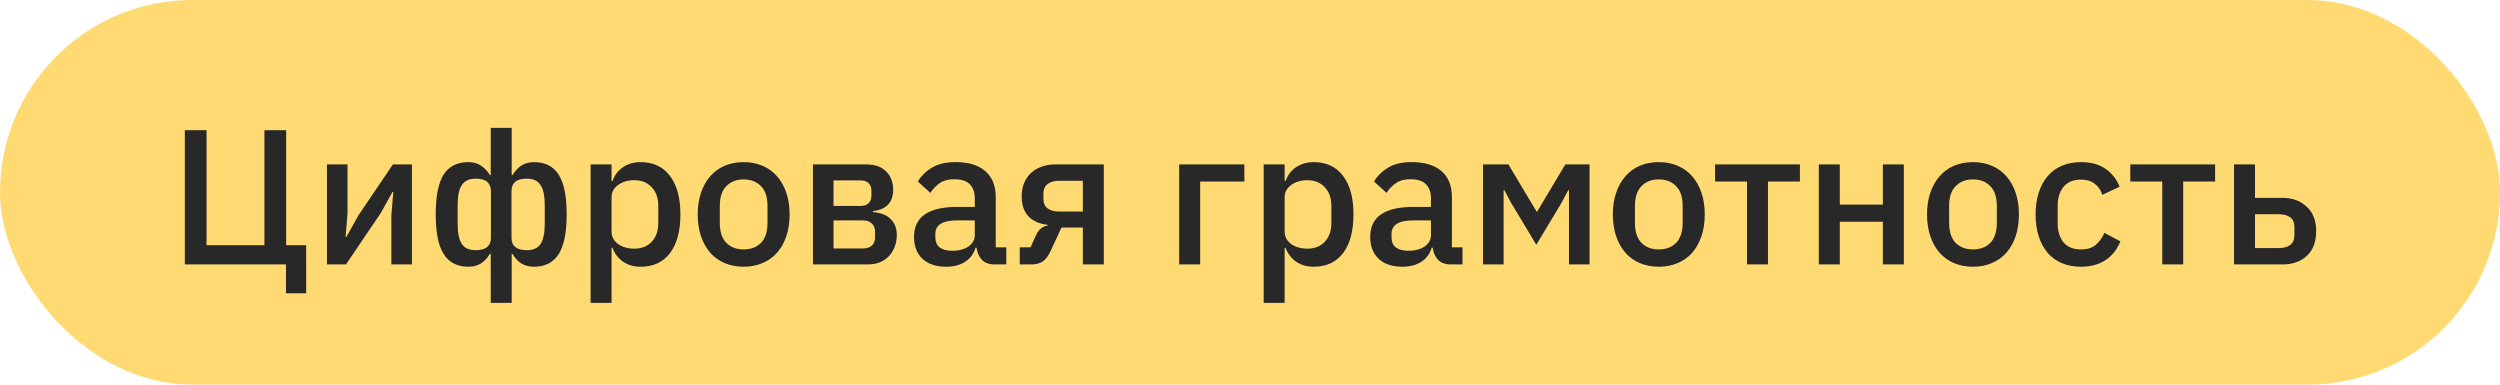 <?xml version="1.0" encoding="UTF-8"?> <svg xmlns="http://www.w3.org/2000/svg" width="104" height="16" viewBox="0 0 104 16" fill="none"><rect width="104" height="16" rx="8" fill="#FFDA73"></rect><path d="M11.896 11H7.688V5.416H8.592V10.2H11V5.416H11.904V10.2H12.736V12.2H11.896V11ZM13.601 6.84H14.457V8.872L14.377 9.856H14.409L14.905 8.968L16.345 6.84H17.137V11H16.281V8.968L16.361 7.984H16.329L15.833 8.872L14.393 11H13.601V6.84ZM20.414 10.56H20.382C20.28 10.731 20.155 10.864 20.006 10.96C19.862 11.051 19.689 11.096 19.486 11.096C19.027 11.096 18.686 10.923 18.462 10.576C18.238 10.229 18.126 9.677 18.126 8.92C18.126 8.163 18.235 7.611 18.454 7.264C18.678 6.917 19.022 6.744 19.486 6.744C19.689 6.744 19.862 6.792 20.006 6.888C20.155 6.984 20.28 7.117 20.382 7.288H20.414V5.32H21.286V7.288H21.318C21.419 7.117 21.542 6.984 21.686 6.888C21.835 6.792 22.011 6.744 22.214 6.744C22.678 6.744 23.019 6.917 23.238 7.264C23.462 7.611 23.574 8.163 23.574 8.92C23.574 9.677 23.462 10.229 23.238 10.576C23.014 10.923 22.672 11.096 22.214 11.096C22.011 11.096 21.835 11.051 21.686 10.96C21.542 10.864 21.419 10.731 21.318 10.56H21.286V12.6H20.414V10.56ZM19.782 10.408C20.209 10.408 20.422 10.235 20.422 9.888V7.952C20.422 7.787 20.371 7.659 20.27 7.568C20.169 7.477 20.006 7.432 19.782 7.432C19.52 7.432 19.331 7.52 19.214 7.696C19.096 7.867 19.038 8.149 19.038 8.544V9.296C19.038 9.696 19.096 9.981 19.214 10.152C19.331 10.323 19.52 10.408 19.782 10.408ZM21.918 10.408C22.179 10.408 22.369 10.323 22.486 10.152C22.603 9.981 22.662 9.696 22.662 9.296V8.544C22.662 8.149 22.603 7.867 22.486 7.696C22.369 7.52 22.179 7.432 21.918 7.432C21.694 7.432 21.531 7.477 21.43 7.568C21.328 7.659 21.278 7.787 21.278 7.952V9.888C21.278 10.235 21.491 10.408 21.918 10.408ZM24.569 6.84H25.441V7.528H25.481C25.572 7.277 25.719 7.085 25.921 6.952C26.129 6.813 26.372 6.744 26.649 6.744C27.177 6.744 27.585 6.936 27.873 7.32C28.161 7.699 28.305 8.232 28.305 8.92C28.305 9.608 28.161 10.144 27.873 10.528C27.585 10.907 27.177 11.096 26.649 11.096C26.372 11.096 26.129 11.027 25.921 10.888C25.719 10.749 25.572 10.557 25.481 10.312H25.441V12.6H24.569V6.84ZM26.385 10.344C26.689 10.344 26.932 10.248 27.113 10.056C27.295 9.859 27.385 9.6 27.385 9.28V8.56C27.385 8.24 27.295 7.984 27.113 7.792C26.932 7.595 26.689 7.496 26.385 7.496C26.119 7.496 25.895 7.563 25.713 7.696C25.532 7.824 25.441 7.995 25.441 8.208V9.632C25.441 9.845 25.532 10.019 25.713 10.152C25.895 10.28 26.119 10.344 26.385 10.344ZM30.936 11.096C30.648 11.096 30.384 11.045 30.144 10.944C29.909 10.843 29.709 10.699 29.544 10.512C29.378 10.32 29.25 10.091 29.16 9.824C29.069 9.552 29.024 9.251 29.024 8.92C29.024 8.589 29.069 8.291 29.16 8.024C29.25 7.752 29.378 7.523 29.544 7.336C29.709 7.144 29.909 6.997 30.144 6.896C30.384 6.795 30.648 6.744 30.936 6.744C31.224 6.744 31.485 6.795 31.72 6.896C31.96 6.997 32.162 7.144 32.328 7.336C32.493 7.523 32.621 7.752 32.712 8.024C32.802 8.291 32.848 8.589 32.848 8.92C32.848 9.251 32.802 9.552 32.712 9.824C32.621 10.091 32.493 10.32 32.328 10.512C32.162 10.699 31.96 10.843 31.72 10.944C31.485 11.045 31.224 11.096 30.936 11.096ZM30.936 10.376C31.234 10.376 31.474 10.285 31.656 10.104C31.837 9.917 31.928 9.64 31.928 9.272V8.568C31.928 8.2 31.837 7.925 31.656 7.744C31.474 7.557 31.234 7.464 30.936 7.464C30.637 7.464 30.397 7.557 30.216 7.744C30.034 7.925 29.944 8.2 29.944 8.568V9.272C29.944 9.64 30.034 9.917 30.216 10.104C30.397 10.285 30.637 10.376 30.936 10.376ZM33.819 6.84H36.035C36.393 6.84 36.667 6.936 36.859 7.128C37.057 7.32 37.155 7.576 37.155 7.896C37.155 8.419 36.875 8.715 36.315 8.784V8.824C36.651 8.851 36.899 8.949 37.059 9.12C37.225 9.285 37.307 9.504 37.307 9.776C37.307 9.952 37.278 10.115 37.219 10.264C37.166 10.413 37.086 10.544 36.979 10.656C36.878 10.763 36.753 10.848 36.603 10.912C36.454 10.971 36.286 11 36.099 11H33.819V6.84ZM35.899 10.336C36.054 10.336 36.177 10.296 36.267 10.216C36.358 10.136 36.403 10.019 36.403 9.864V9.648C36.403 9.493 36.358 9.376 36.267 9.296C36.177 9.211 36.054 9.168 35.899 9.168H34.675V10.336H35.899ZM35.787 8.568C35.937 8.568 36.051 8.531 36.131 8.456C36.211 8.381 36.251 8.275 36.251 8.136V7.936C36.251 7.797 36.211 7.691 36.131 7.616C36.051 7.541 35.937 7.504 35.787 7.504H34.675V8.568H35.787ZM41.375 11C41.146 11 40.97 10.936 40.847 10.808C40.724 10.675 40.65 10.507 40.623 10.304H40.583C40.503 10.565 40.356 10.763 40.143 10.896C39.93 11.029 39.671 11.096 39.367 11.096C38.935 11.096 38.602 10.984 38.367 10.76C38.138 10.536 38.023 10.235 38.023 9.856C38.023 9.44 38.172 9.128 38.471 8.92C38.775 8.712 39.218 8.608 39.799 8.608H40.551V8.256C40.551 8 40.482 7.803 40.343 7.664C40.205 7.525 39.989 7.456 39.695 7.456C39.45 7.456 39.25 7.509 39.095 7.616C38.941 7.723 38.81 7.859 38.703 8.024L38.183 7.552C38.322 7.317 38.517 7.125 38.767 6.976C39.018 6.821 39.346 6.744 39.751 6.744C40.29 6.744 40.703 6.869 40.991 7.12C41.279 7.371 41.423 7.731 41.423 8.2V10.288H41.863V11H41.375ZM39.615 10.432C39.887 10.432 40.111 10.373 40.287 10.256C40.463 10.133 40.551 9.971 40.551 9.768V9.168H39.815C39.212 9.168 38.911 9.355 38.911 9.728V9.872C38.911 10.059 38.972 10.2 39.095 10.296C39.223 10.387 39.397 10.432 39.615 10.432ZM42.422 10.288H42.87L43.102 9.776C43.214 9.541 43.374 9.411 43.582 9.384V9.352C43.24 9.315 42.974 9.197 42.782 9C42.595 8.797 42.502 8.523 42.502 8.176C42.502 7.968 42.534 7.784 42.598 7.624C42.667 7.459 42.763 7.317 42.886 7.2C43.008 7.083 43.155 6.995 43.326 6.936C43.496 6.872 43.686 6.84 43.894 6.84H45.918V11H45.046V9.464H44.158L43.718 10.416C43.616 10.64 43.502 10.795 43.374 10.88C43.246 10.96 43.094 11 42.918 11H42.422V10.288ZM45.046 8.8V7.52H44.062C43.859 7.52 43.699 7.565 43.582 7.656C43.464 7.741 43.406 7.877 43.406 8.064V8.272C43.406 8.448 43.464 8.581 43.582 8.672C43.699 8.757 43.859 8.8 44.062 8.8H45.046ZM49.054 6.84H51.766V7.552H49.926V11H49.054V6.84ZM52.569 6.84H53.441V7.528H53.481C53.572 7.277 53.719 7.085 53.921 6.952C54.129 6.813 54.372 6.744 54.649 6.744C55.177 6.744 55.585 6.936 55.873 7.32C56.161 7.699 56.305 8.232 56.305 8.92C56.305 9.608 56.161 10.144 55.873 10.528C55.585 10.907 55.177 11.096 54.649 11.096C54.372 11.096 54.129 11.027 53.921 10.888C53.719 10.749 53.572 10.557 53.481 10.312H53.441V12.6H52.569V6.84ZM54.385 10.344C54.689 10.344 54.932 10.248 55.113 10.056C55.295 9.859 55.385 9.6 55.385 9.28V8.56C55.385 8.24 55.295 7.984 55.113 7.792C54.932 7.595 54.689 7.496 54.385 7.496C54.119 7.496 53.895 7.563 53.713 7.696C53.532 7.824 53.441 7.995 53.441 8.208V9.632C53.441 9.845 53.532 10.019 53.713 10.152C53.895 10.28 54.119 10.344 54.385 10.344ZM60.352 11C60.122 11 59.946 10.936 59.824 10.808C59.701 10.675 59.626 10.507 59.6 10.304H59.56C59.48 10.565 59.333 10.763 59.12 10.896C58.906 11.029 58.648 11.096 58.344 11.096C57.912 11.096 57.578 10.984 57.344 10.76C57.114 10.536 57 10.235 57 9.856C57 9.44 57.149 9.128 57.448 8.92C57.752 8.712 58.194 8.608 58.776 8.608H59.528V8.256C59.528 8 59.458 7.803 59.32 7.664C59.181 7.525 58.965 7.456 58.672 7.456C58.426 7.456 58.226 7.509 58.072 7.616C57.917 7.723 57.786 7.859 57.68 8.024L57.16 7.552C57.298 7.317 57.493 7.125 57.744 6.976C57.994 6.821 58.322 6.744 58.728 6.744C59.266 6.744 59.68 6.869 59.968 7.12C60.256 7.371 60.4 7.731 60.4 8.2V10.288H60.84V11H60.352ZM58.592 10.432C58.864 10.432 59.088 10.373 59.264 10.256C59.44 10.133 59.528 9.971 59.528 9.768V9.168H58.792C58.189 9.168 57.888 9.355 57.888 9.728V9.872C57.888 10.059 57.949 10.2 58.072 10.296C58.2 10.387 58.373 10.432 58.592 10.432ZM61.694 6.84H62.75L63.926 8.808H63.942L65.118 6.84H66.126V11H65.27V7.912H65.238L64.966 8.424L63.91 10.184L62.854 8.424L62.582 7.912H62.55V11H61.694V6.84ZM69.006 11.096C68.718 11.096 68.454 11.045 68.214 10.944C67.979 10.843 67.779 10.699 67.614 10.512C67.449 10.32 67.321 10.091 67.23 9.824C67.139 9.552 67.094 9.251 67.094 8.92C67.094 8.589 67.139 8.291 67.23 8.024C67.321 7.752 67.449 7.523 67.614 7.336C67.779 7.144 67.979 6.997 68.214 6.896C68.454 6.795 68.718 6.744 69.006 6.744C69.294 6.744 69.555 6.795 69.79 6.896C70.03 6.997 70.233 7.144 70.398 7.336C70.563 7.523 70.691 7.752 70.782 8.024C70.873 8.291 70.918 8.589 70.918 8.92C70.918 9.251 70.873 9.552 70.782 9.824C70.691 10.091 70.563 10.32 70.398 10.512C70.233 10.699 70.03 10.843 69.79 10.944C69.555 11.045 69.294 11.096 69.006 11.096ZM69.006 10.376C69.305 10.376 69.545 10.285 69.726 10.104C69.907 9.917 69.998 9.64 69.998 9.272V8.568C69.998 8.2 69.907 7.925 69.726 7.744C69.545 7.557 69.305 7.464 69.006 7.464C68.707 7.464 68.467 7.557 68.286 7.744C68.105 7.925 68.014 8.2 68.014 8.568V9.272C68.014 9.64 68.105 9.917 68.286 10.104C68.467 10.285 68.707 10.376 69.006 10.376ZM72.675 7.552H71.347V6.84H74.876V7.552H73.547V11H72.675V7.552ZM75.663 6.84H76.535V8.512H78.327V6.84H79.199V11H78.327V9.224H76.535V11H75.663V6.84ZM82.076 11.096C81.788 11.096 81.524 11.045 81.284 10.944C81.05 10.843 80.85 10.699 80.684 10.512C80.519 10.32 80.391 10.091 80.3 9.824C80.21 9.552 80.164 9.251 80.164 8.92C80.164 8.589 80.21 8.291 80.3 8.024C80.391 7.752 80.519 7.523 80.684 7.336C80.85 7.144 81.05 6.997 81.284 6.896C81.524 6.795 81.788 6.744 82.076 6.744C82.364 6.744 82.626 6.795 82.86 6.896C83.1 6.997 83.303 7.144 83.468 7.336C83.634 7.523 83.762 7.752 83.852 8.024C83.943 8.291 83.988 8.589 83.988 8.92C83.988 9.251 83.943 9.552 83.852 9.824C83.762 10.091 83.634 10.32 83.468 10.512C83.303 10.699 83.1 10.843 82.86 10.944C82.626 11.045 82.364 11.096 82.076 11.096ZM82.076 10.376C82.375 10.376 82.615 10.285 82.796 10.104C82.978 9.917 83.068 9.64 83.068 9.272V8.568C83.068 8.2 82.978 7.925 82.796 7.744C82.615 7.557 82.375 7.464 82.076 7.464C81.778 7.464 81.538 7.557 81.356 7.744C81.175 7.925 81.084 8.2 81.084 8.568V9.272C81.084 9.64 81.175 9.917 81.356 10.104C81.538 10.285 81.778 10.376 82.076 10.376ZM86.568 11.096C86.269 11.096 86.003 11.045 85.768 10.944C85.533 10.843 85.336 10.699 85.176 10.512C85.016 10.32 84.893 10.091 84.808 9.824C84.723 9.552 84.68 9.251 84.68 8.92C84.68 8.589 84.723 8.291 84.808 8.024C84.893 7.752 85.016 7.523 85.176 7.336C85.336 7.144 85.533 6.997 85.768 6.896C86.003 6.795 86.269 6.744 86.568 6.744C86.984 6.744 87.325 6.837 87.592 7.024C87.859 7.211 88.053 7.459 88.176 7.768L87.456 8.104C87.397 7.912 87.293 7.76 87.144 7.648C87 7.531 86.808 7.472 86.568 7.472C86.248 7.472 86.005 7.573 85.84 7.776C85.68 7.973 85.6 8.232 85.6 8.552V9.296C85.6 9.616 85.68 9.877 85.84 10.08C86.005 10.277 86.248 10.376 86.568 10.376C86.824 10.376 87.027 10.315 87.176 10.192C87.331 10.064 87.453 9.896 87.544 9.688L88.208 10.04C88.069 10.381 87.861 10.643 87.584 10.824C87.307 11.005 86.968 11.096 86.568 11.096ZM89.949 7.552H88.621V6.84H92.149V7.552H90.821V11H89.949V7.552ZM92.936 6.84H93.808V8.232H94.953C95.368 8.232 95.704 8.355 95.96 8.6C96.222 8.84 96.353 9.179 96.353 9.616C96.353 10.059 96.225 10.4 95.969 10.64C95.713 10.88 95.376 11 94.96 11H92.936V6.84ZM94.793 10.32C94.995 10.32 95.155 10.277 95.272 10.192C95.39 10.101 95.448 9.963 95.448 9.776V9.448C95.448 9.261 95.39 9.125 95.272 9.04C95.155 8.955 94.995 8.912 94.793 8.912H93.808V10.32H94.793Z" fill="#282828"></path></svg> 
